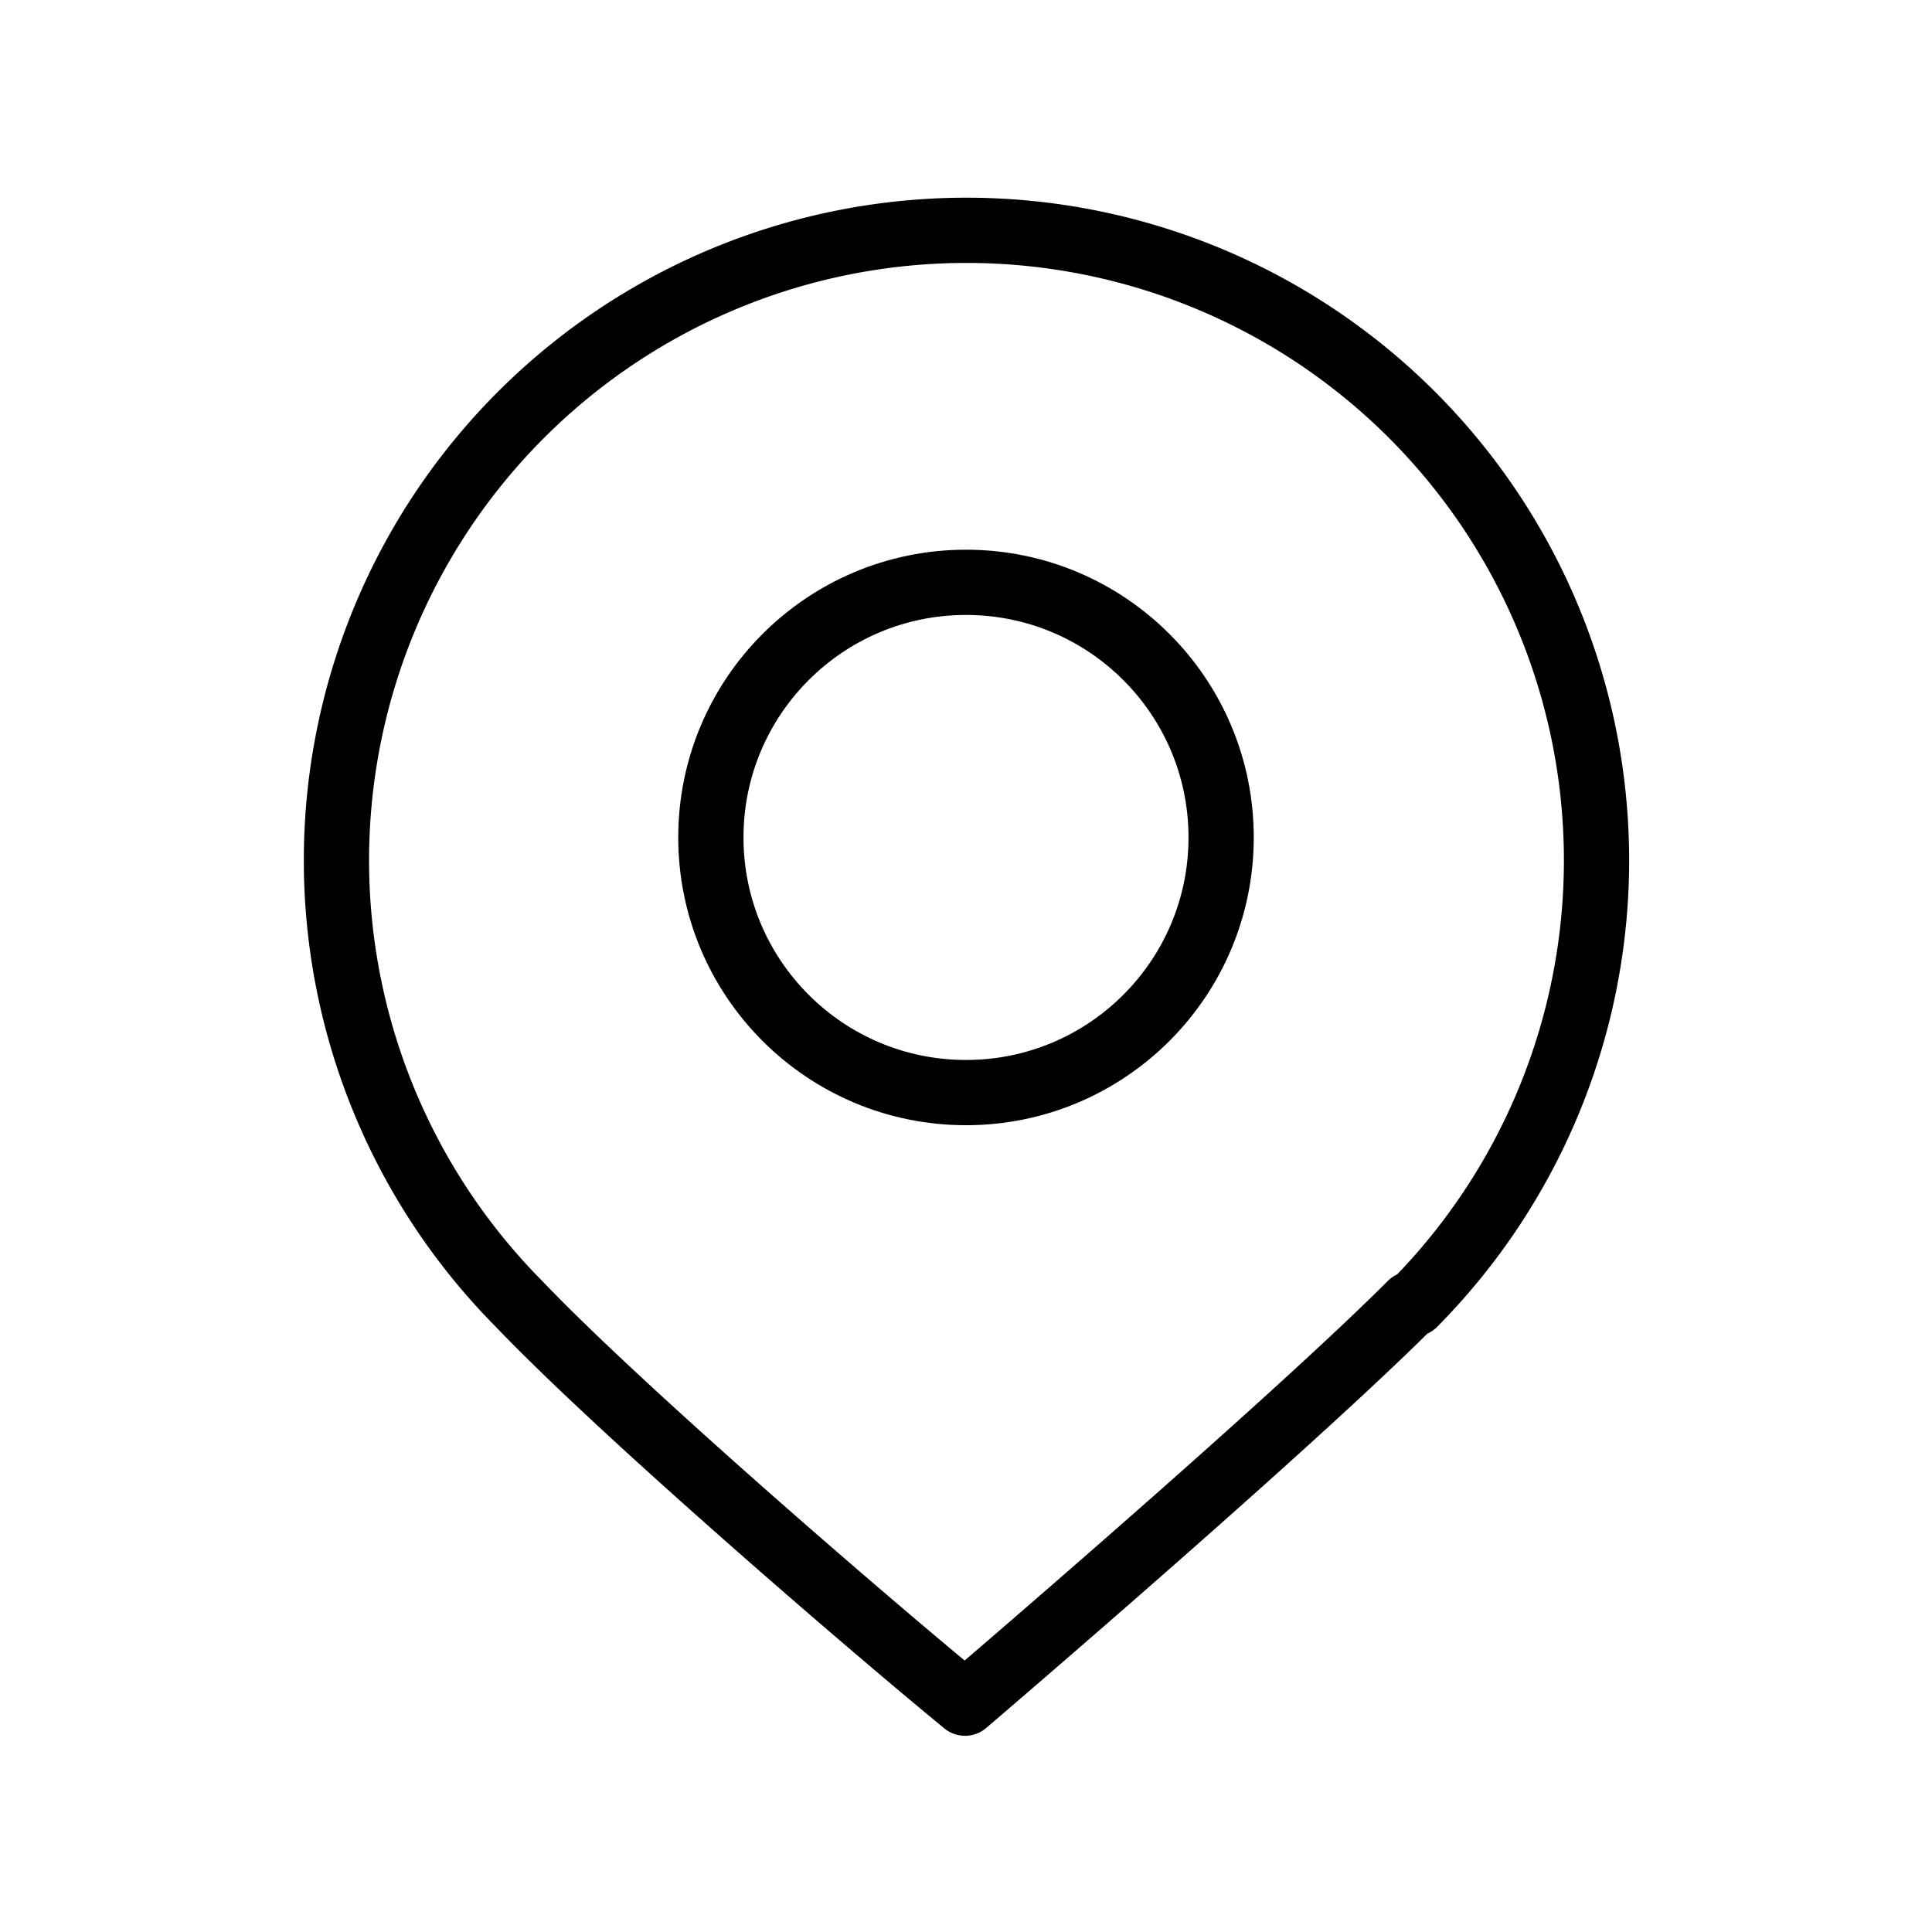 <svg xmlns="http://www.w3.org/2000/svg" width="7mm" height="7mm" viewBox="0 0 19.84 19.84"><defs><style>.cls-1,.cls-2{fill:none;}.cls-2{stroke:#000000;stroke-linecap:round;stroke-linejoin:round;stroke-width:0.67px;}.cls-3{fill:#231815;}</style></defs><title>function_icon_checkin</title><g id="レイヤー_1-2"><path class="cls-1" d="M0 0h19.84v19.84h-19.84z"/><path class="cls-2" d="M14.49 13.39c-1.08 1.08-3.61 3.27-4.58 4.1-1-.82-3.53-3-4.58-4.1a6.47 6.47 0 1 1 9.19 0z"/><path class="cls-3" d="M9.92 8.6z"/><circle class="cls-2" cx="9.92" cy="8.6" r="2.62"/></g></svg>